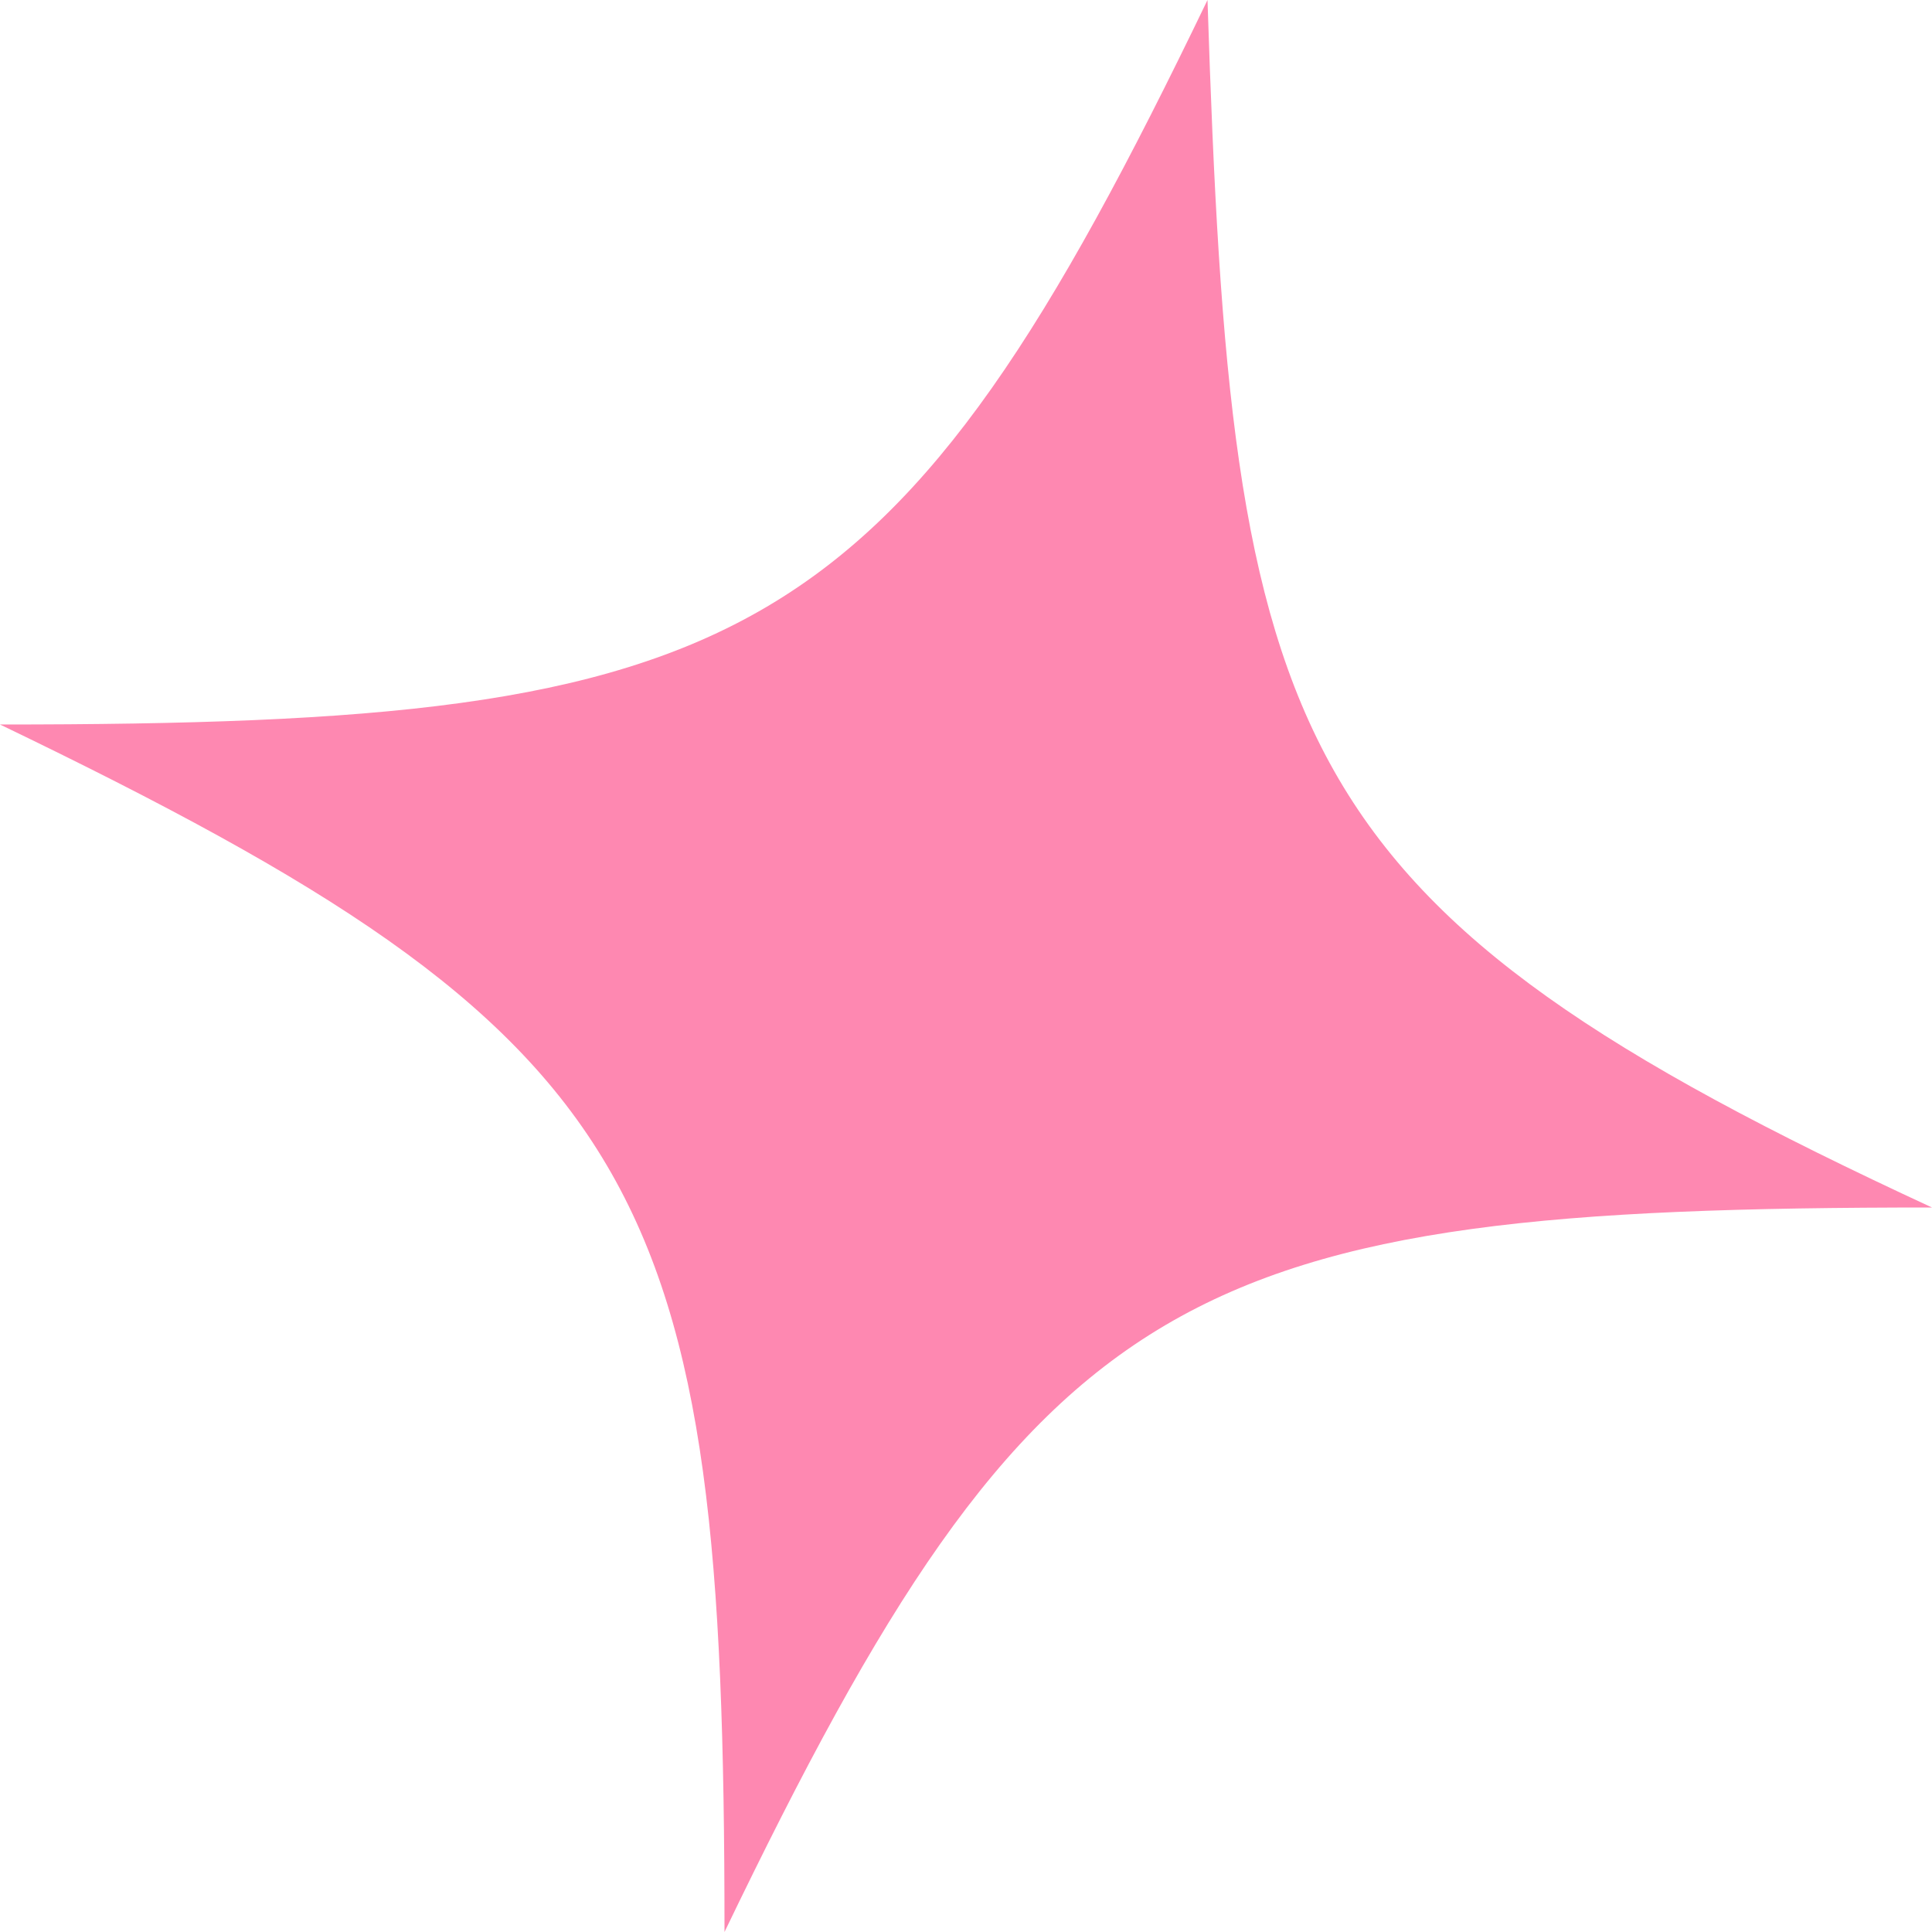 <?xml version="1.0" encoding="utf-8"?>
<!-- Generator: Adobe Illustrator 26.3.1, SVG Export Plug-In . SVG Version: 6.00 Build 0)  -->
<svg version="1.1" id="Layer_1" xmlns="http://www.w3.org/2000/svg" xmlns:xlink="http://www.w3.org/1999/xlink" x="0px" y="0px"
	 viewBox="0 0 16 16" style="enable-background:new 0 0 16 16;" xml:space="preserve">
<style type="text/css">
	.st0{fill-rule:evenodd;clip-rule:evenodd;fill:#FE88B1;}
</style>
<path class="st0" d="M10,0C7.4,5.4,6.2,6,0,6c5.4,2.6,6,3.8,6,10c2.6-5.4,3.8-6,10-6C10.6,7.5,10.2,6.2,10,0z"/>
</svg>

